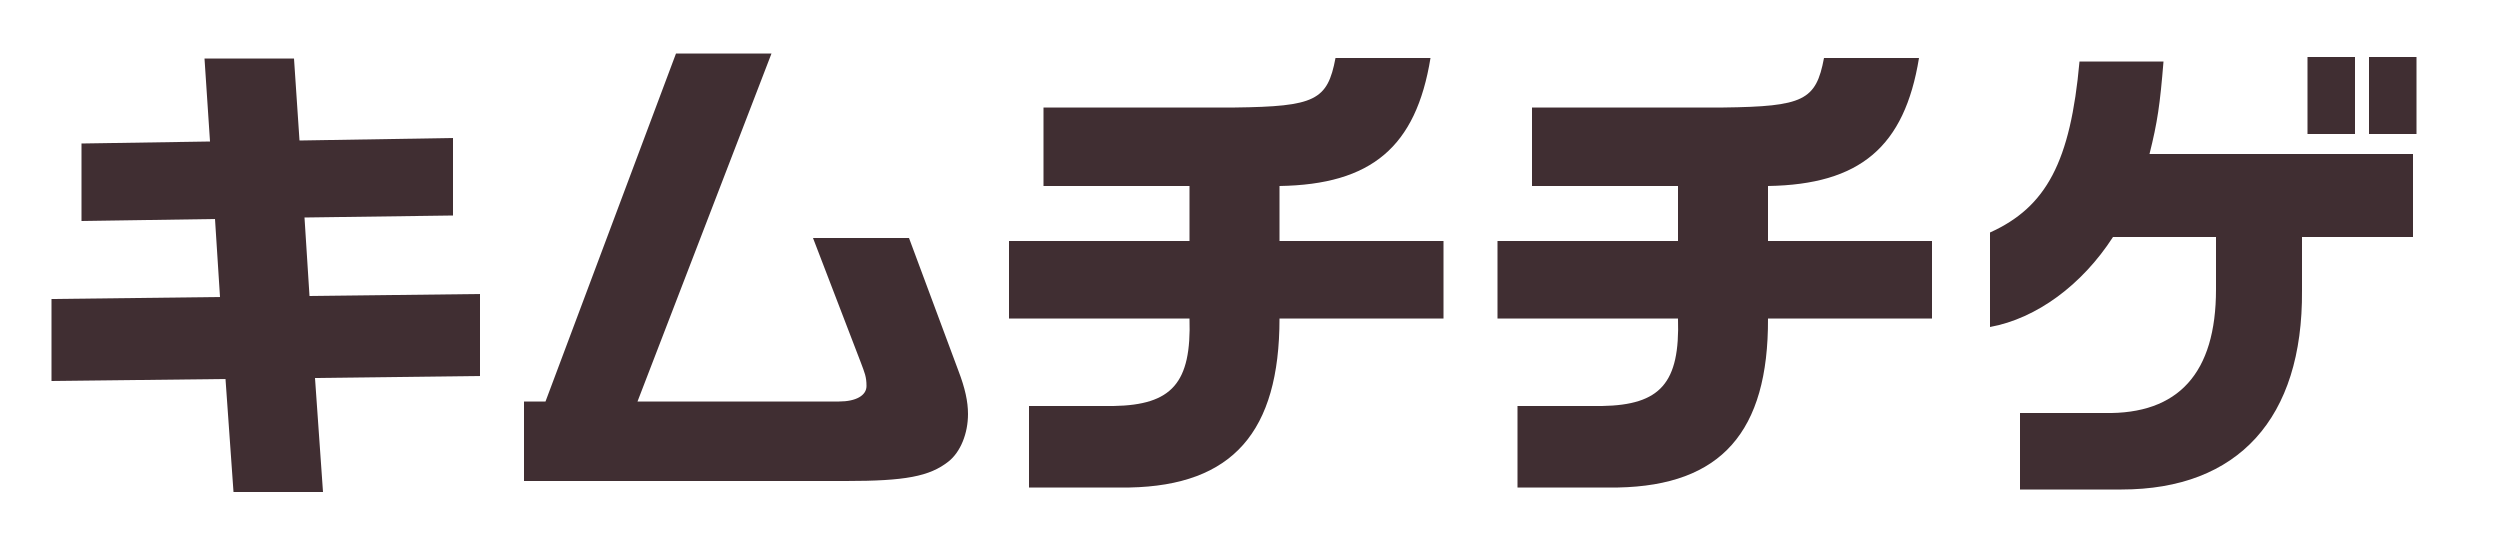 <?xml version="1.0" encoding="UTF-8"?>
<svg id="_レイヤー_1" xmlns="http://www.w3.org/2000/svg" width="500" height="110" version="1.1" viewBox="0 0 500 110">
  <!-- Generator: Adobe Illustrator 29.7.1, SVG Export Plug-In . SVG Version: 2.1.1 Build 8)  -->
  <path d="M10.3,59.8l33.7-.4-1-15.6-26.7.4v-15.5l25.7-.4-1.1-16.6h17.9l1.1,16.4,30.7-.5v15.5l-29.7.4,1,15.7,34.1-.4v16.4l-33,.4,1.6,22.8h-17.9l-1.6-22.6-34.8.4s0-16.4,0-16.4Z" fill="#402e32"/>
  <path d="M109.1,80.3l26.1-69.6h19.1l-26.8,69.6h40.3c3.4,0,5.5-1.2,5.5-3.1s-.4-2.7-1.1-4.6l-9.6-25h19.2l9.9,26.6c1.3,3.4,1.9,6.1,1.9,8.6,0,3.9-1.5,7.6-3.9,9.5-3.8,3-8.7,3.9-20.5,3.9h-64.4v-15.9h4.3Z" fill="#402e32"/>
  <path d="M237.9,48.2v-11h-29.2v-15.7h38.3c16-.2,18.5-1.4,20.1-9.9h19c-2.9,17.8-11.8,25.3-30.2,25.6v11h32.8v15.5h-32.8c0,22.7-9.4,33.4-30,33.8h-20.1v-16.3h16.9c11.7-.2,15.6-4.6,15.2-17.5h-36.1v-15.5s36.1,0,36.1,0Z" fill="#402e32"/>
  <path d="M335.6,48.2v-11h-29.2v-15.7h38.3c16-.2,18.5-1.4,20.1-9.9h19c-2.9,17.8-11.8,25.3-30.2,25.6v11h32.8v15.5h-32.8c.1,22.7-9.4,33.4-30,33.8h-20.1v-16.3h16.9c11.7-.2,15.6-4.6,15.2-17.5h-36.1v-15.5h36.1Z" fill="#402e32"/>
  <path d="M398,46.5c11.3-5.1,16.1-14.2,17.9-34.2h16.8c-.7,8.6-1.2,12.1-2.8,18.5h52.7v16.6h-22.2v10.7c.2,25.6-12.8,39.8-36.1,39.8h-20.3v-15.3h16.9c14.8.3,22.3-8,22.3-24.7v-10.5h-20.6c-6.2,9.6-15.3,16.3-24.6,18v-18.9h0ZM461.5,11.4h9.5v15.4h-9.5v-15.4ZM473.8,11.4h9.5v15.4h-9.5v-15.4Z" fill="#402e32"/>
</svg>